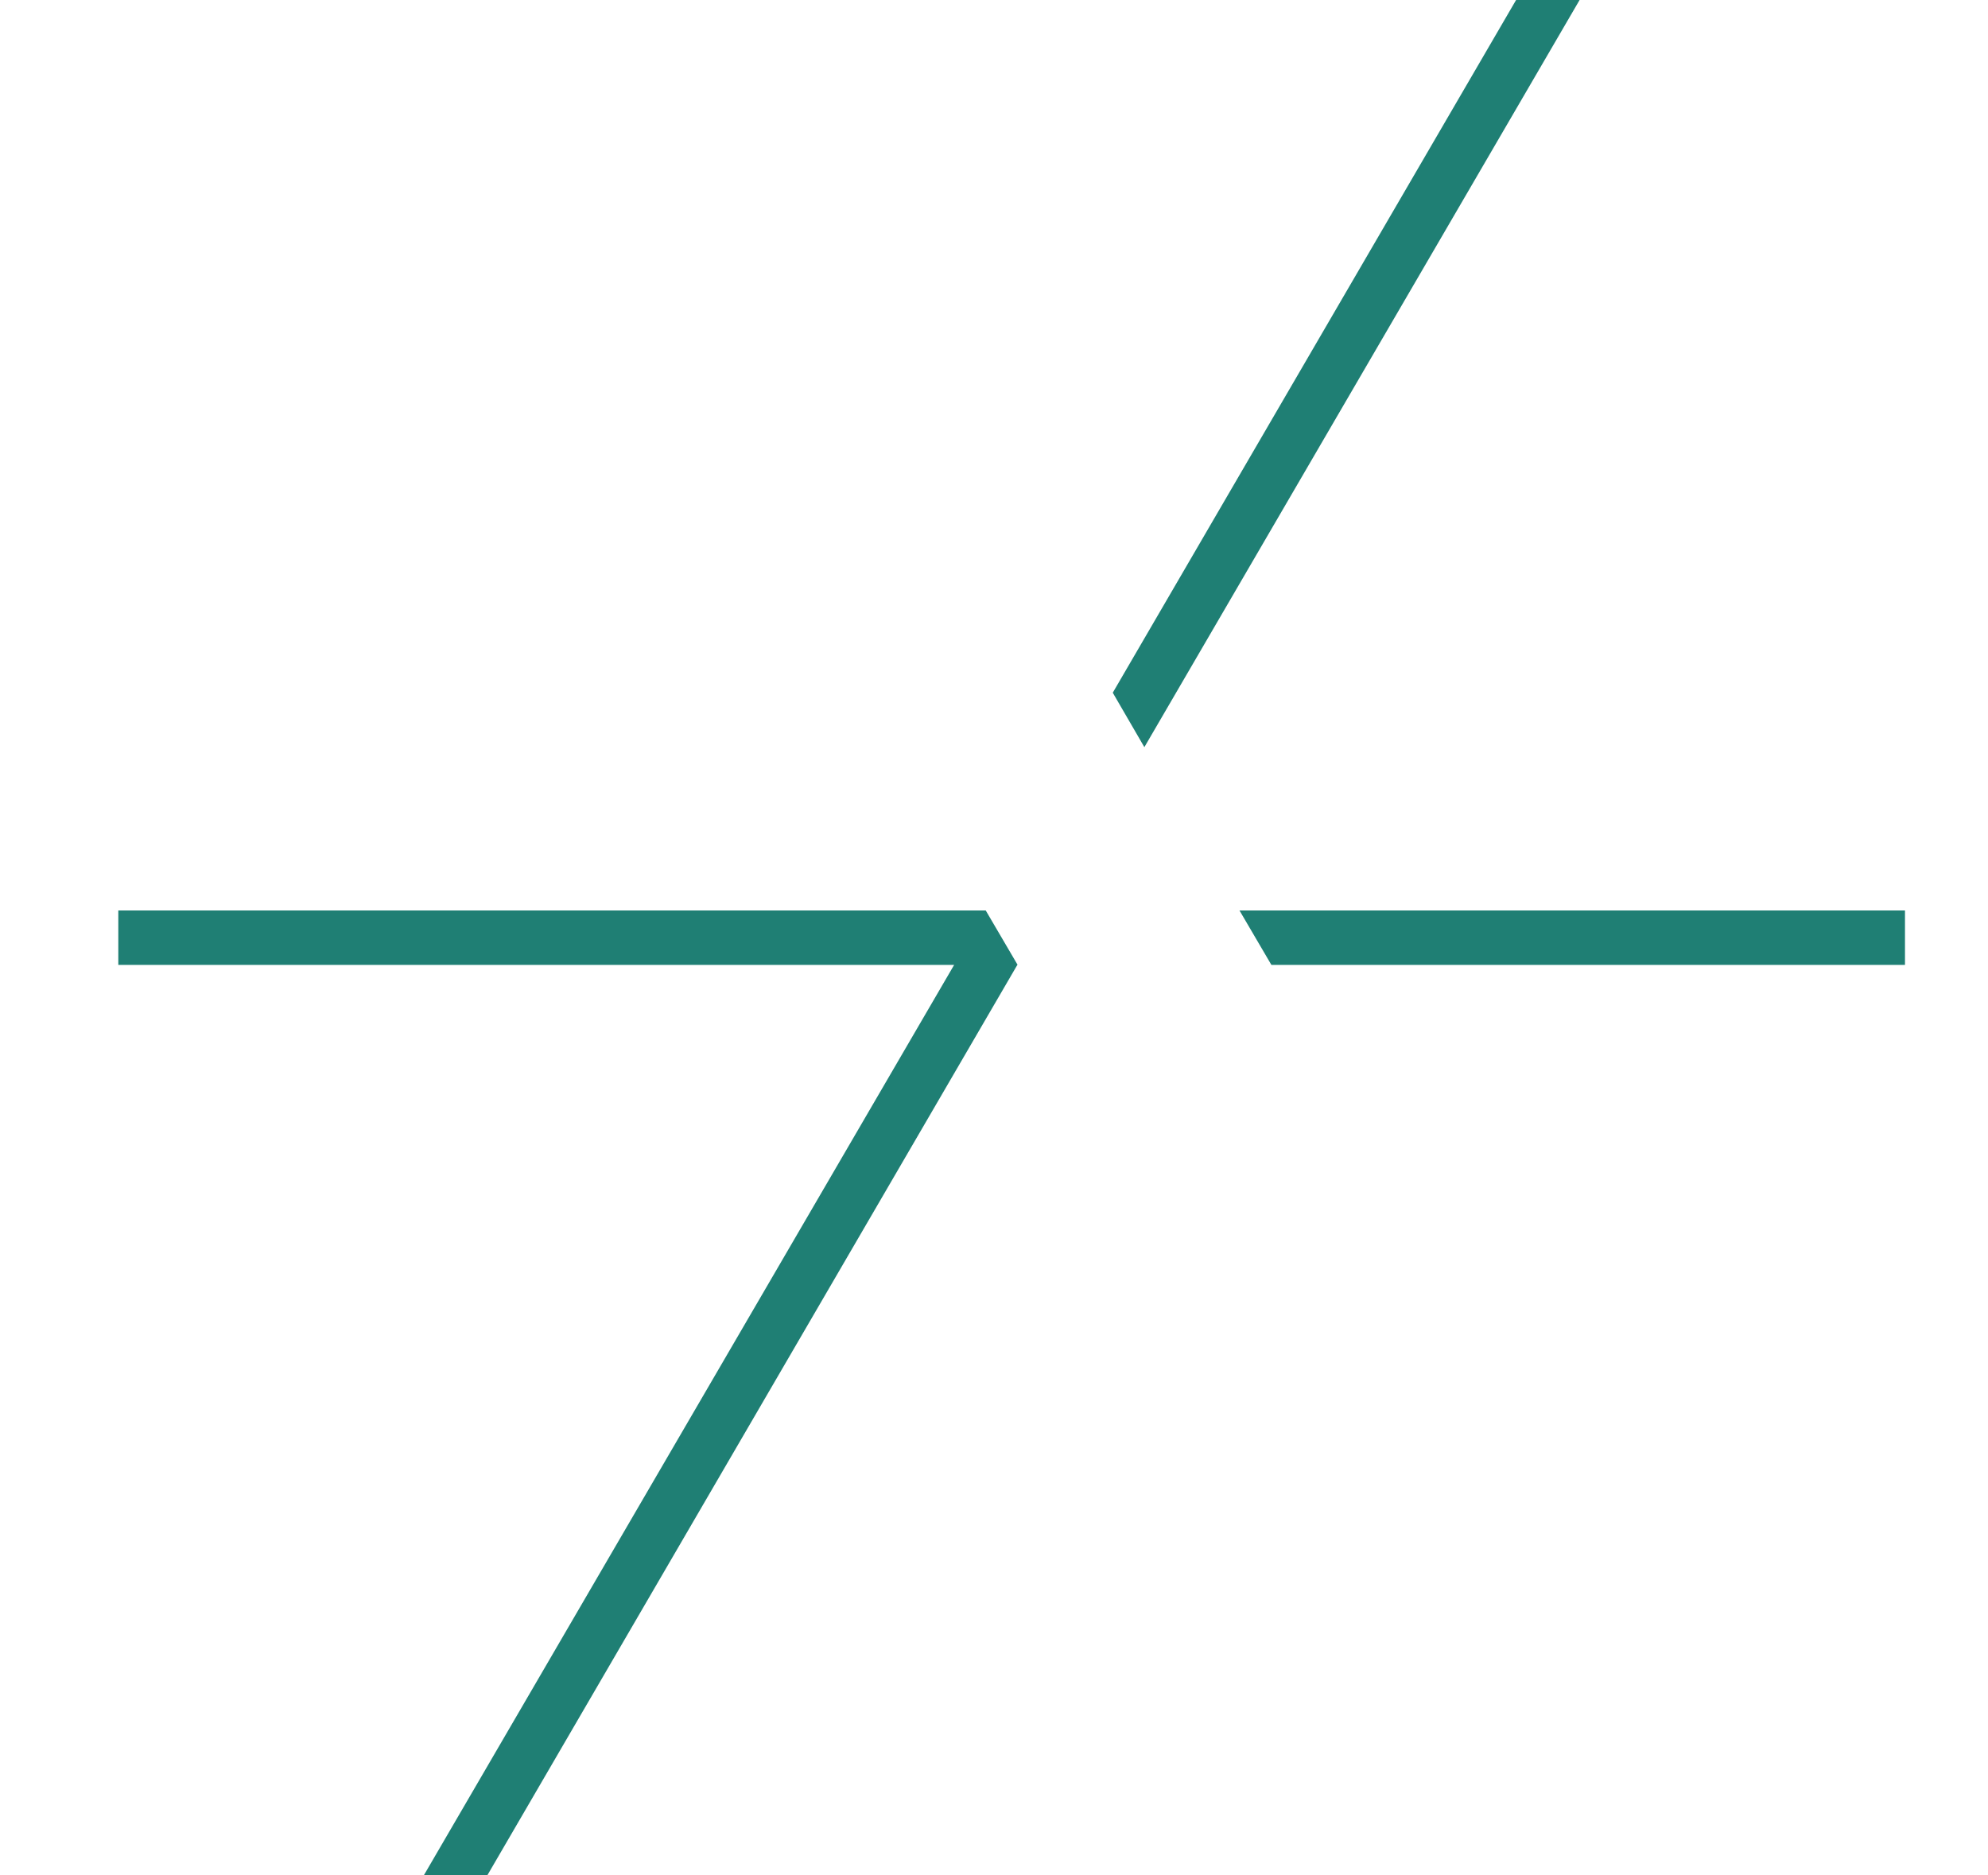 <?xml version="1.0" encoding="UTF-8"?>
<svg xmlns="http://www.w3.org/2000/svg" id="Layer_1" viewBox="0 0 763.21 720">
  <defs>
    <style>
      .cls-1 {
        fill: #1f7f74;
      }
    </style>
  </defs>
  <path class="cls-1" d="M606.42,0h-24.38l-154.84,265.95,12.13,20.9L606.42,0Z"></path>
  <path class="cls-1" d="M390.68,370.45l-12.25-20.9H45.42v20.9h320.88l-203.6,349.55h24.38l203.48-349.55h.12Z"></path>
  <path class="cls-1" d="M731.34,349.55h-255.49l12.25,20.9h243.24v-20.9Z"></path>
</svg>
